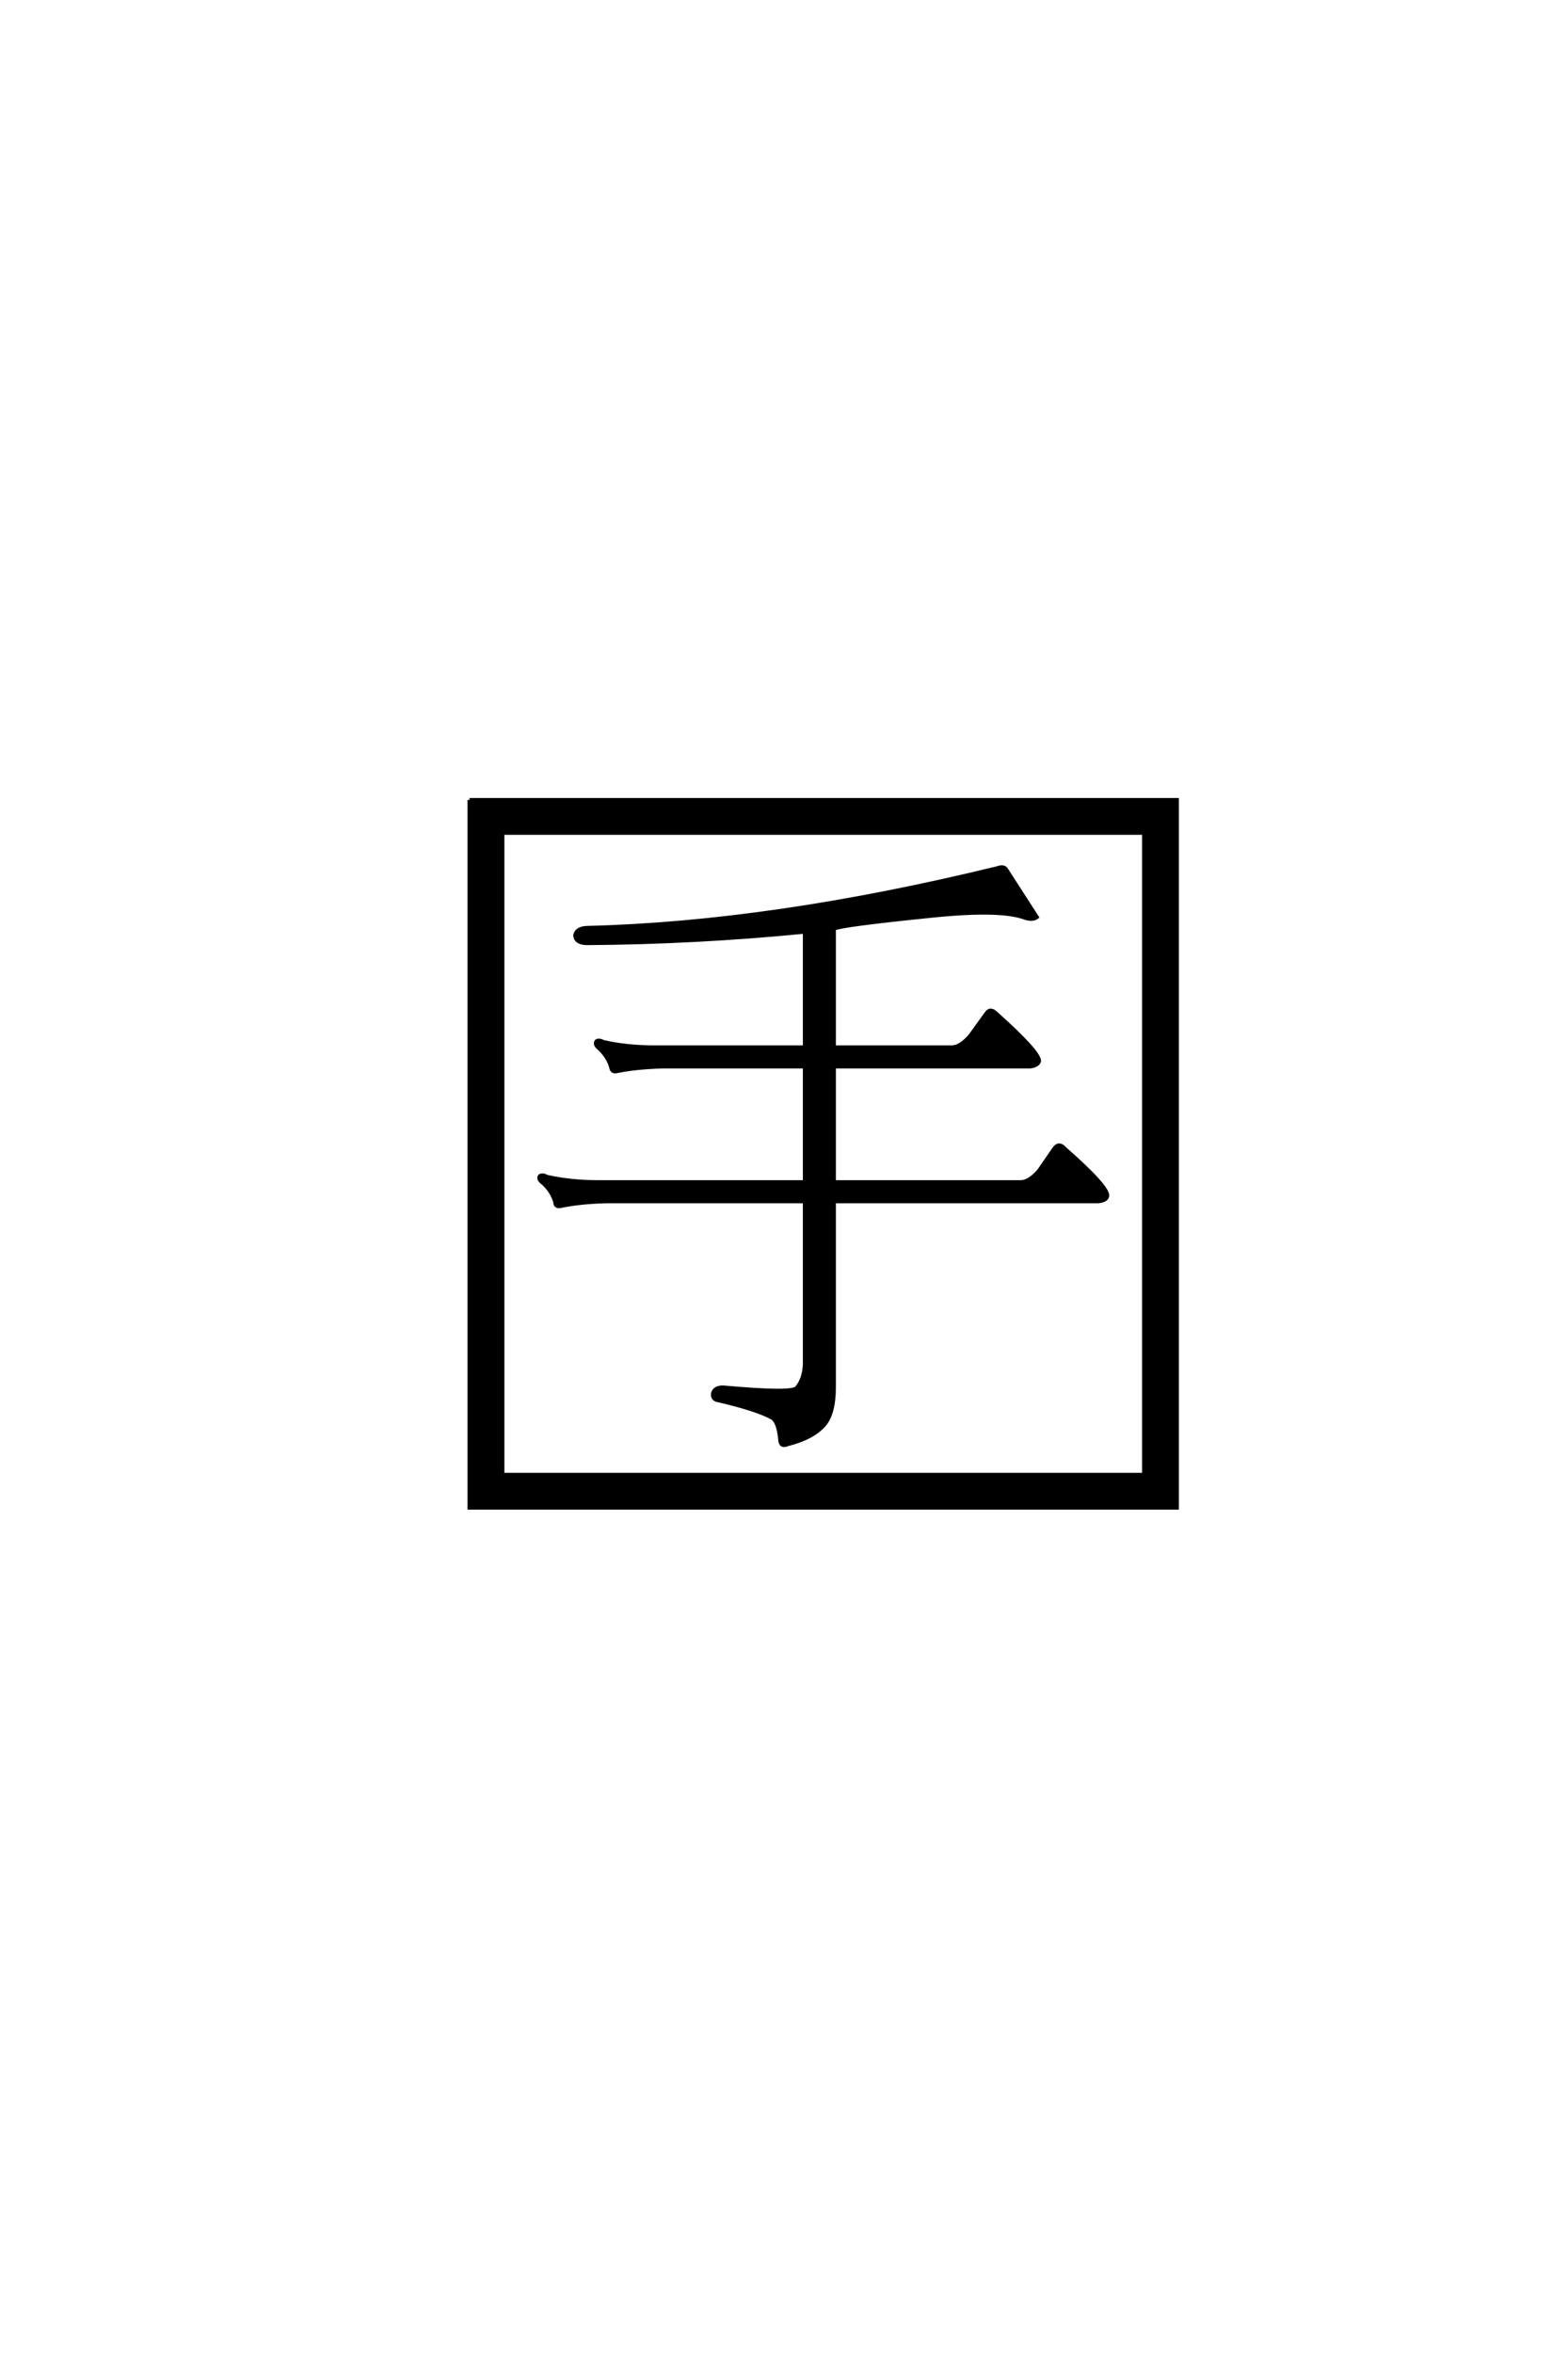 <?xml version='1.0' encoding='UTF-8'?>
<!DOCTYPE svg PUBLIC "-//W3C//DTD SVG 1.0//EN"
"http://www.w3.org/TR/2001/REC-SVG-20010904/DTD/svg10.dtd">

<svg xmlns='http://www.w3.org/2000/svg' version='1.0' width='40.0' height='60.0'>

 <g transform='scale(0.1 -0.1) translate(110.0 -370.0)'>
  <path d='M18.172 157.625
L18.172 -6.062
L181.844 -6.062
L181.844 157.625
L18.172 157.625
L18.172 157.625
M9.766 166.016
L190.234 166.016
L190.234 -14.453
L9.766 -14.453
L9.766 166.016
L9.766 166.016
M102.734 16.219
Q102.734 9.578 100.203 6.641
Q97.266 3.328 91.016 1.766
Q89.266 0.984 89.062 2.547
Q88.672 7.234 87.109 8.406
Q83.406 10.547 73.438 12.891
Q71.688 13.094 71.875 14.656
Q72.266 16.219 74.422 16.219
Q91.797 14.656 93.172 16.016
Q95.125 18.172 95.312 22.078
L95.312 63.672
L44.531 63.672
Q37.891 63.484 33.203 62.5
Q31.641 62.109 31.641 63.484
Q30.859 66.219 28.516 68.359
Q27.156 69.344 27.734 70.125
Q28.516 70.516 29.5 69.922
Q35.547 68.562 42.578 68.562
L95.312 68.562
L95.312 98.047
L58.984 98.047
Q52.344 97.859 47.469 96.875
Q46.094 96.484 45.906 97.859
Q45.125 100.594 42.781 102.734
Q41.609 103.719 42.188 104.5
Q42.781 104.891 43.953 104.297
Q49.812 102.938 57.031 102.938
L95.312 102.938
L95.312 132.422
Q67.578 129.688 39.844 129.5
Q36.922 129.5 36.719 131.453
Q37.109 133.406 40.047 133.406
Q86.922 134.578 144.531 148.641
Q146.094 149.219 146.688 148.25
L154.5 136.141
Q153.516 135.359 151.562 135.938
Q145.516 138.281 128.125 136.531
Q104.891 134.188 102.734 133.203
L102.734 102.938
L132.812 102.938
Q134.969 102.938 137.5 105.859
L141.609 111.531
Q142.578 113.094 144.141 111.531
Q155.078 101.766 155.078 99.422
Q154.688 98.25 152.734 98.047
L102.734 98.047
L102.734 68.562
L150.391 68.562
Q152.547 68.562 155.078 71.484
L158.984 77.156
Q160.156 78.719 161.531 77.156
Q172.656 67.391 172.469 65.047
Q172.266 63.875 170.125 63.672
L102.734 63.672
L102.734 16.219
' style='fill: #000000; stroke: #000000'/>
 </g>
</svg>
